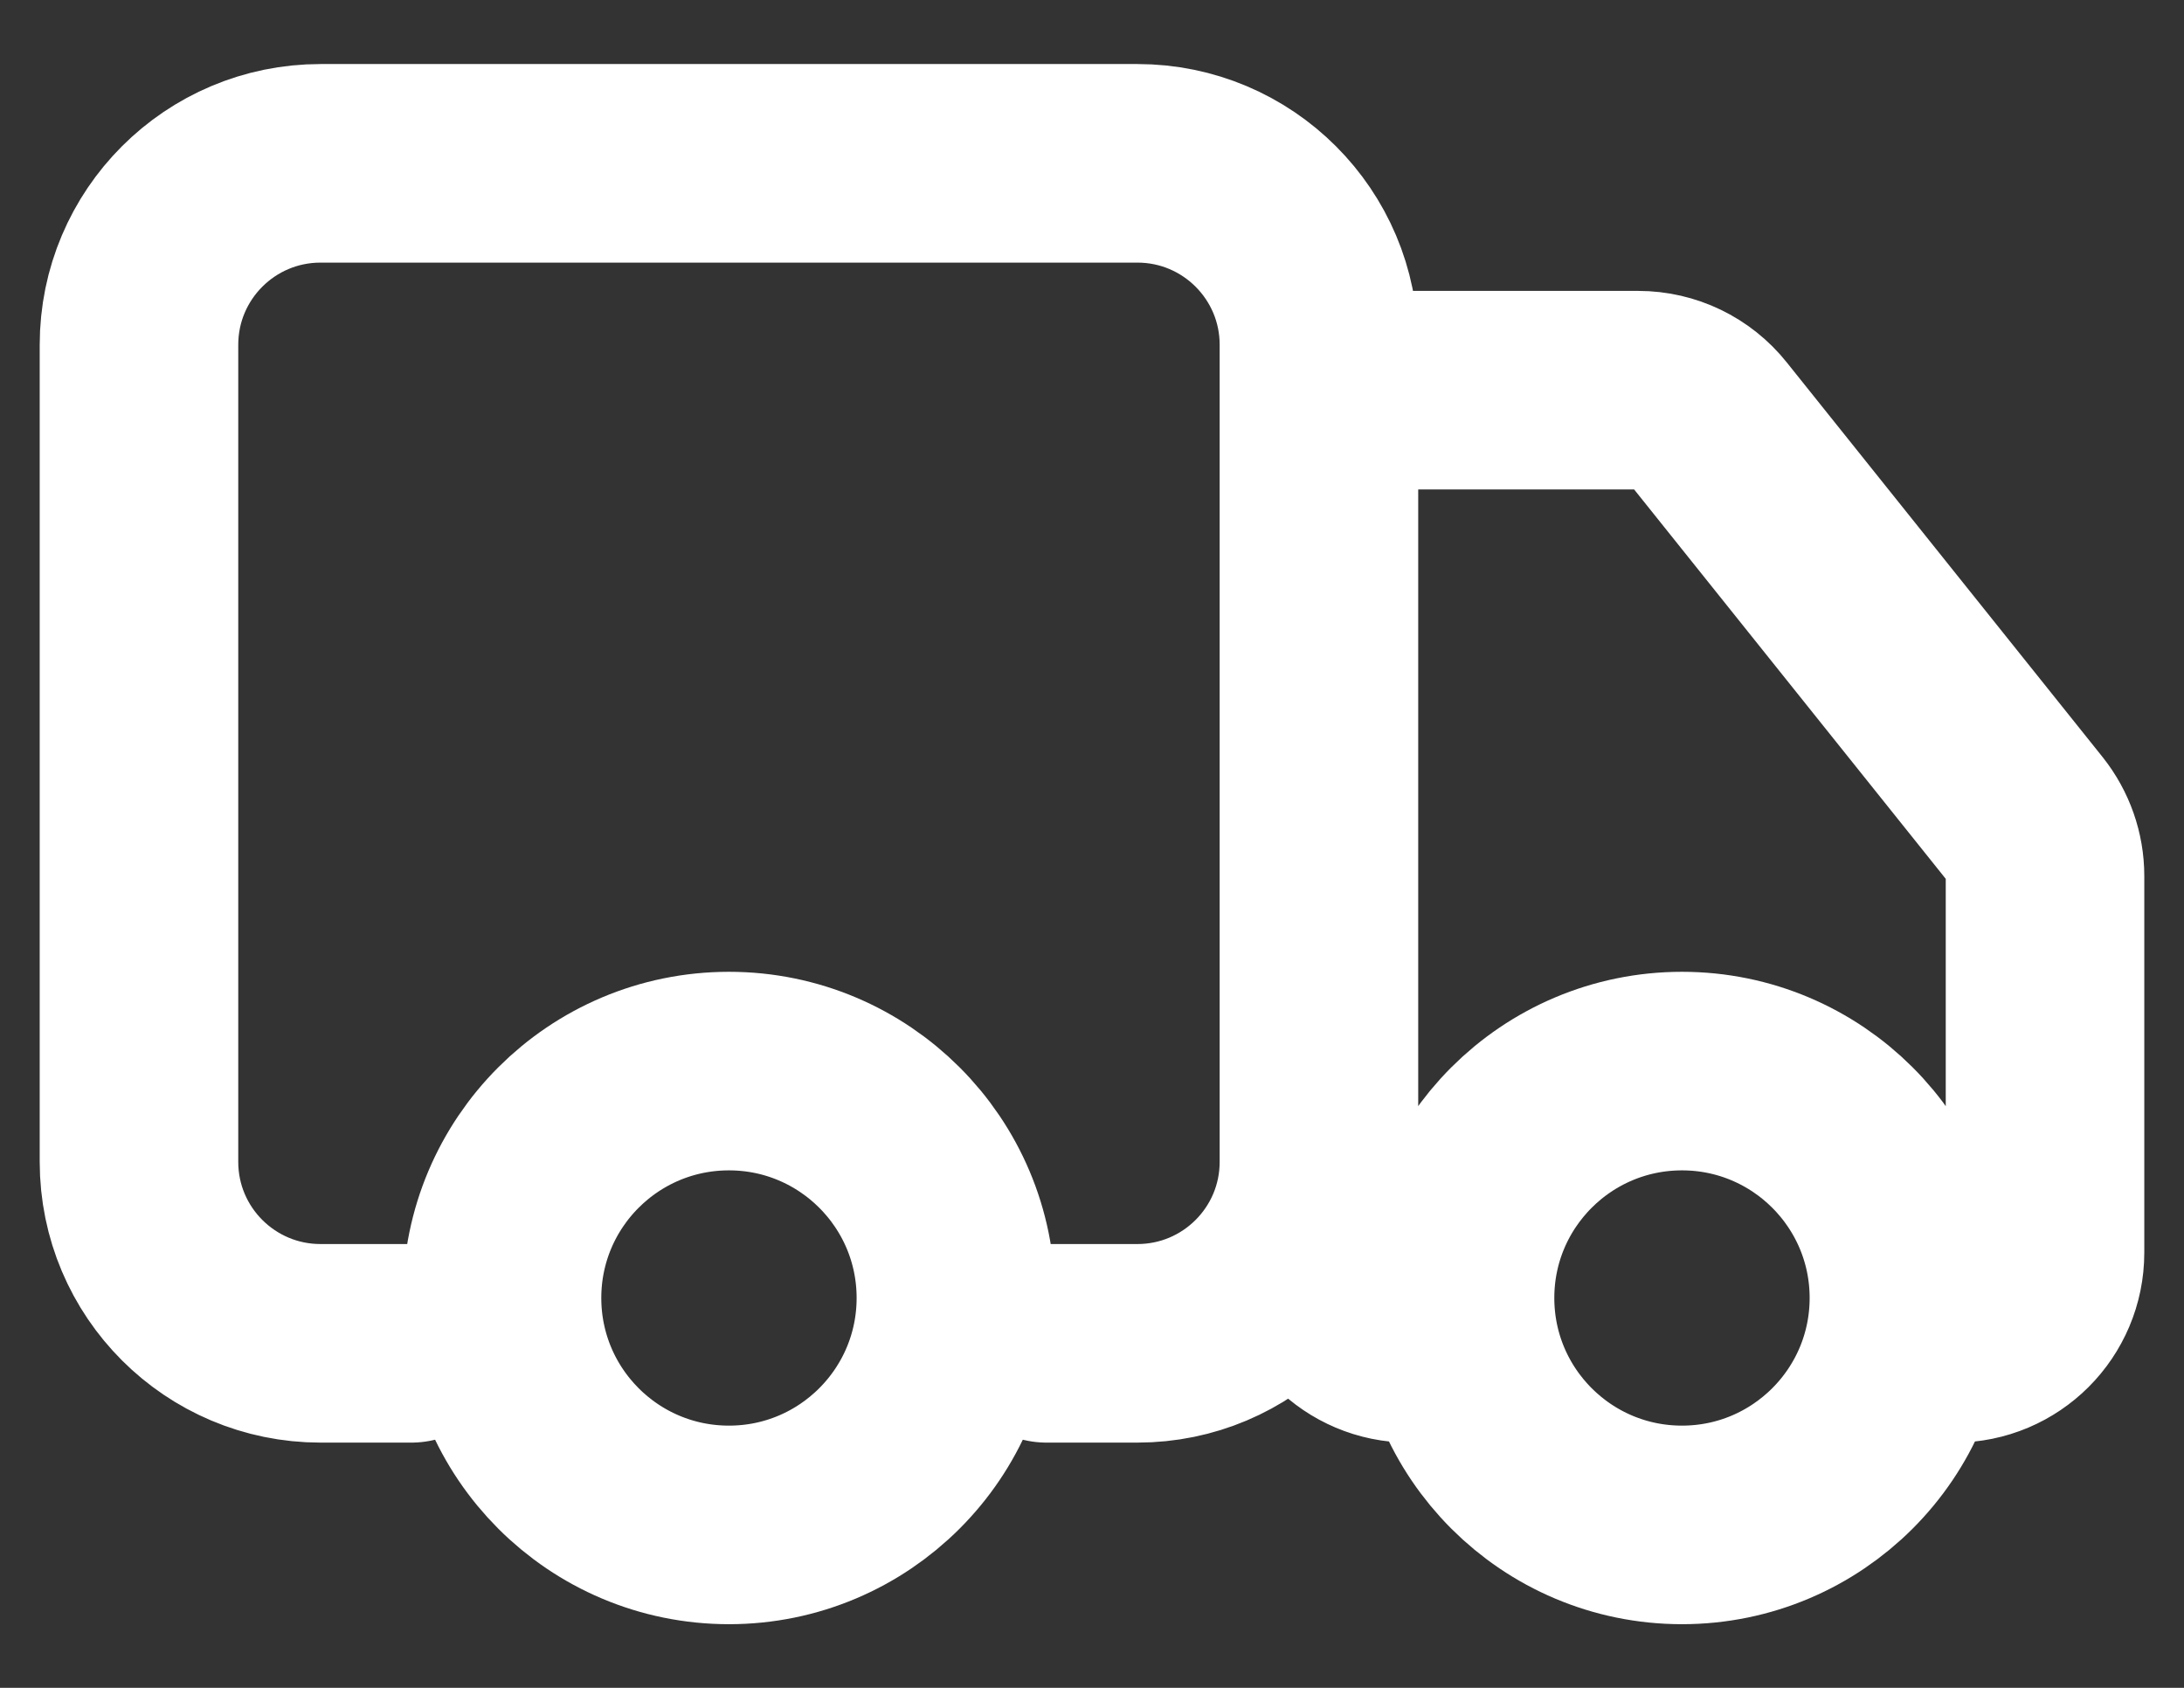 <svg width="22" height="17" viewBox="0 0 22 17" fill="none" xmlns="http://www.w3.org/2000/svg">
<rect x="0" y="0" width="22" height="17" fill="#333333" stroke="none"/>
<path d="M4.143 13.53H3.229C2.219 13.53 1.4 12.712 1.4 11.702V3.473C1.4 2.463 2.219 1.645 3.229 1.645H11.457C12.467 1.645 13.286 2.463 13.286 3.473V11.702C13.286 12.712 12.467 13.53 11.457 13.53H10.543M14.657 13.53H14.2C13.695 13.53 13.286 13.121 13.286 12.616V4.845C13.286 4.34 13.695 3.93 14.2 3.93H16.503C16.781 3.93 17.044 4.057 17.217 4.274L20.4 8.251C20.529 8.414 20.6 8.615 20.6 8.823V12.616C20.6 13.121 20.191 13.53 19.686 13.53M9.629 13.073C9.629 14.336 8.605 15.359 7.343 15.359C6.08 15.359 5.057 14.336 5.057 13.073C5.057 11.811 6.08 10.788 7.343 10.788C8.605 10.788 9.629 11.811 9.629 13.073ZM19.229 13.073C19.229 14.336 18.205 15.359 16.943 15.359C15.681 15.359 14.657 14.336 14.657 13.073C14.657 11.811 15.681 10.788 16.943 10.788C18.205 10.788 19.229 11.811 19.229 13.073Z" stroke="white" stroke-width="2" stroke-linecap="round"/>
</svg>

